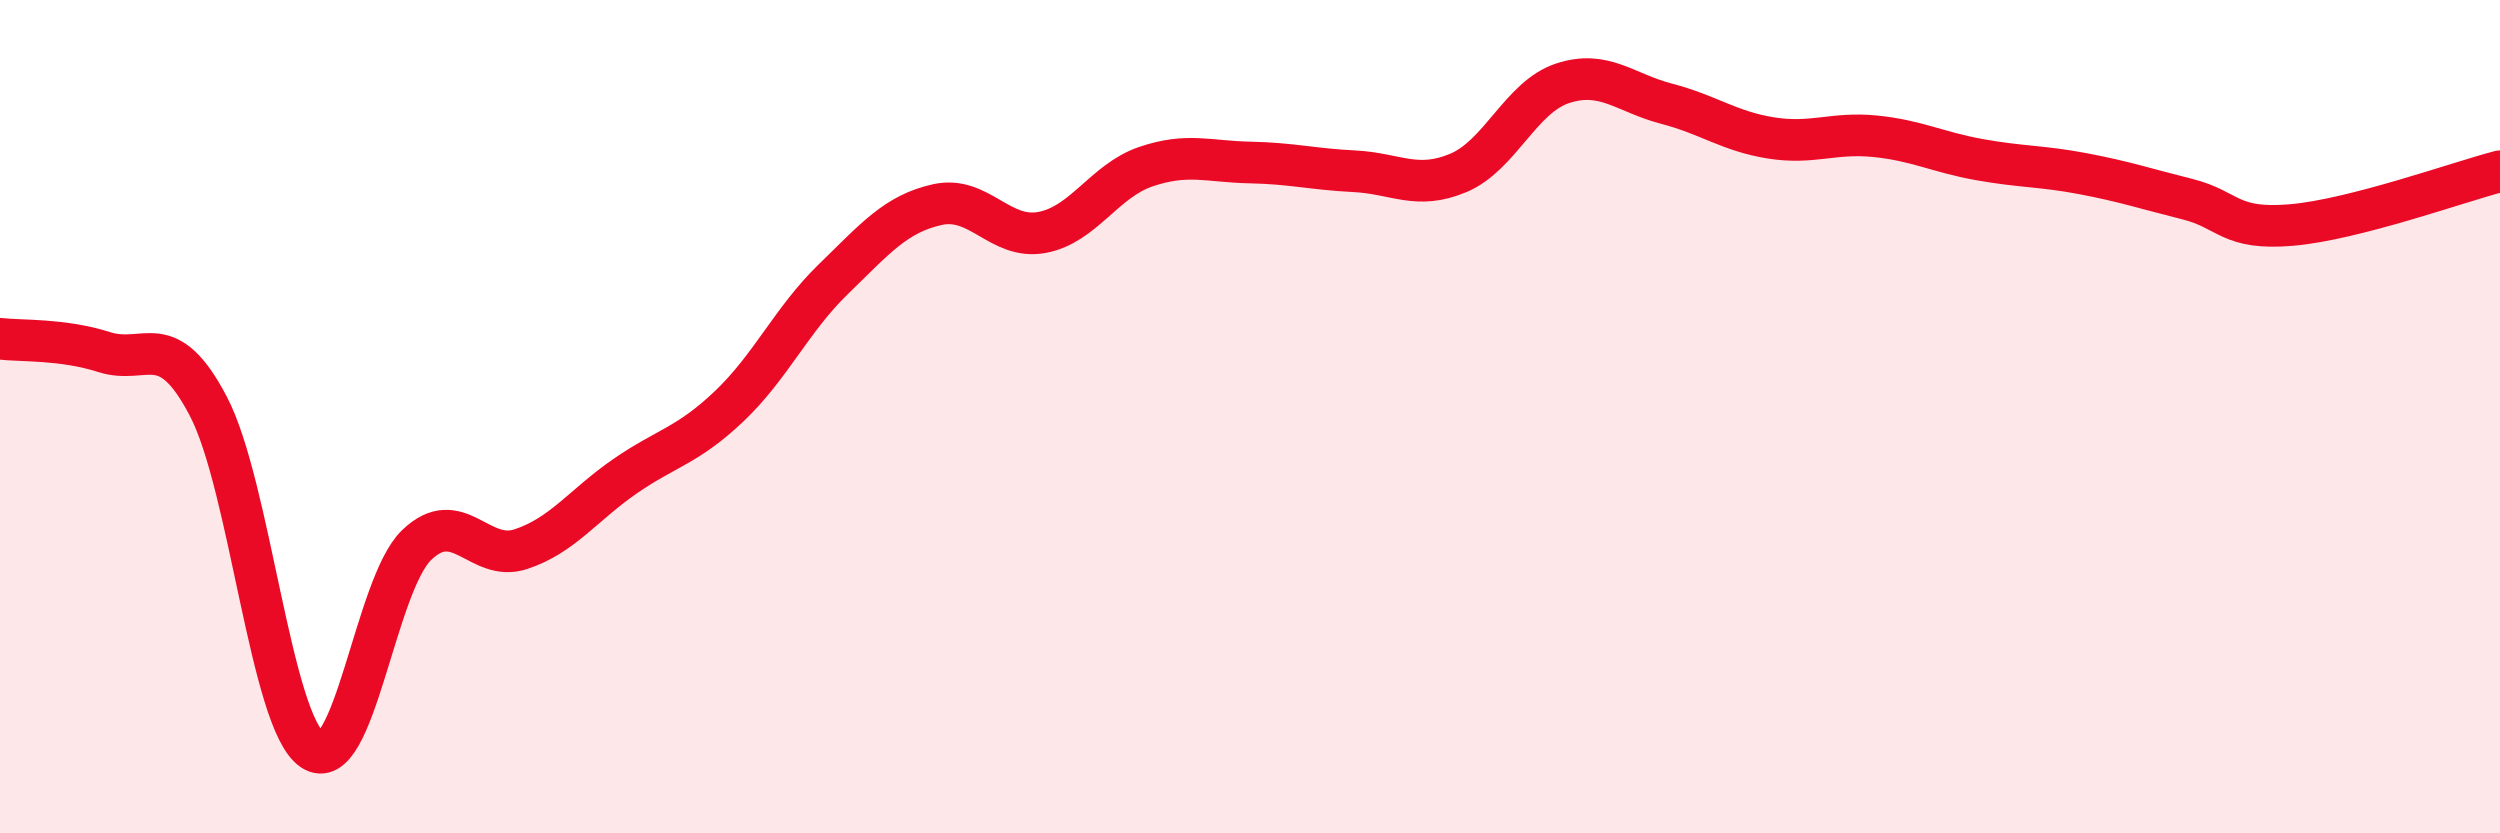 
    <svg width="60" height="20" viewBox="0 0 60 20" xmlns="http://www.w3.org/2000/svg">
      <path
        d="M 0,8.13 C 0.5,8.19 1.5,8.13 2.5,8.45 C 3.5,8.77 4,7.84 5,9.75 C 6,11.66 6.5,17.33 7.5,18 C 8.5,18.67 9,14.04 10,13.08 C 11,12.12 11.5,13.51 12.5,13.18 C 13.5,12.85 14,12.12 15,11.43 C 16,10.74 16.5,10.7 17.5,9.75 C 18.5,8.8 19,7.67 20,6.7 C 21,5.73 21.5,5.13 22.5,4.91 C 23.5,4.69 24,5.76 25,5.58 C 26,5.4 26.5,4.34 27.5,4 C 28.5,3.66 29,3.88 30,3.9 C 31,3.92 31.5,4.06 32.5,4.11 C 33.5,4.16 34,4.57 35,4.15 C 36,3.73 36.5,2.33 37.5,2 C 38.5,1.67 39,2.23 40,2.49 C 41,2.75 41.5,3.15 42.5,3.31 C 43.5,3.47 44,3.17 45,3.27 C 46,3.37 46.5,3.65 47.5,3.83 C 48.5,4.01 49,3.98 50,4.17 C 51,4.36 51.5,4.53 52.5,4.78 C 53.5,5.03 53.5,5.53 55,5.4 C 56.5,5.27 59,4.37 60,4.11L60 20L0 20Z"
        fill="#EB0A25"
        opacity="0.1"
        stroke-linecap="round"
        stroke-linejoin="round"
      />
      <path
        d="M 0,8.13 C 0.5,8.19 1.5,8.13 2.5,8.45 C 3.5,8.77 4,7.84 5,9.75 C 6,11.66 6.5,17.33 7.5,18 C 8.5,18.67 9,14.04 10,13.08 C 11,12.12 11.5,13.51 12.5,13.18 C 13.5,12.85 14,12.12 15,11.43 C 16,10.74 16.5,10.7 17.5,9.75 C 18.5,8.8 19,7.67 20,6.7 C 21,5.73 21.5,5.13 22.5,4.91 C 23.5,4.69 24,5.76 25,5.58 C 26,5.4 26.5,4.34 27.5,4 C 28.5,3.66 29,3.88 30,3.9 C 31,3.92 31.5,4.06 32.5,4.11 C 33.5,4.16 34,4.57 35,4.15 C 36,3.73 36.5,2.33 37.5,2 C 38.5,1.67 39,2.23 40,2.49 C 41,2.75 41.5,3.15 42.5,3.31 C 43.5,3.47 44,3.17 45,3.27 C 46,3.37 46.5,3.65 47.5,3.83 C 48.5,4.01 49,3.98 50,4.17 C 51,4.36 51.5,4.53 52.5,4.78 C 53.5,5.03 53.5,5.53 55,5.4 C 56.5,5.27 59,4.37 60,4.11"
        stroke="#EB0A25"
        stroke-width="1"
        fill="none"
        stroke-linecap="round"
        stroke-linejoin="round"
      />
    </svg>
  
